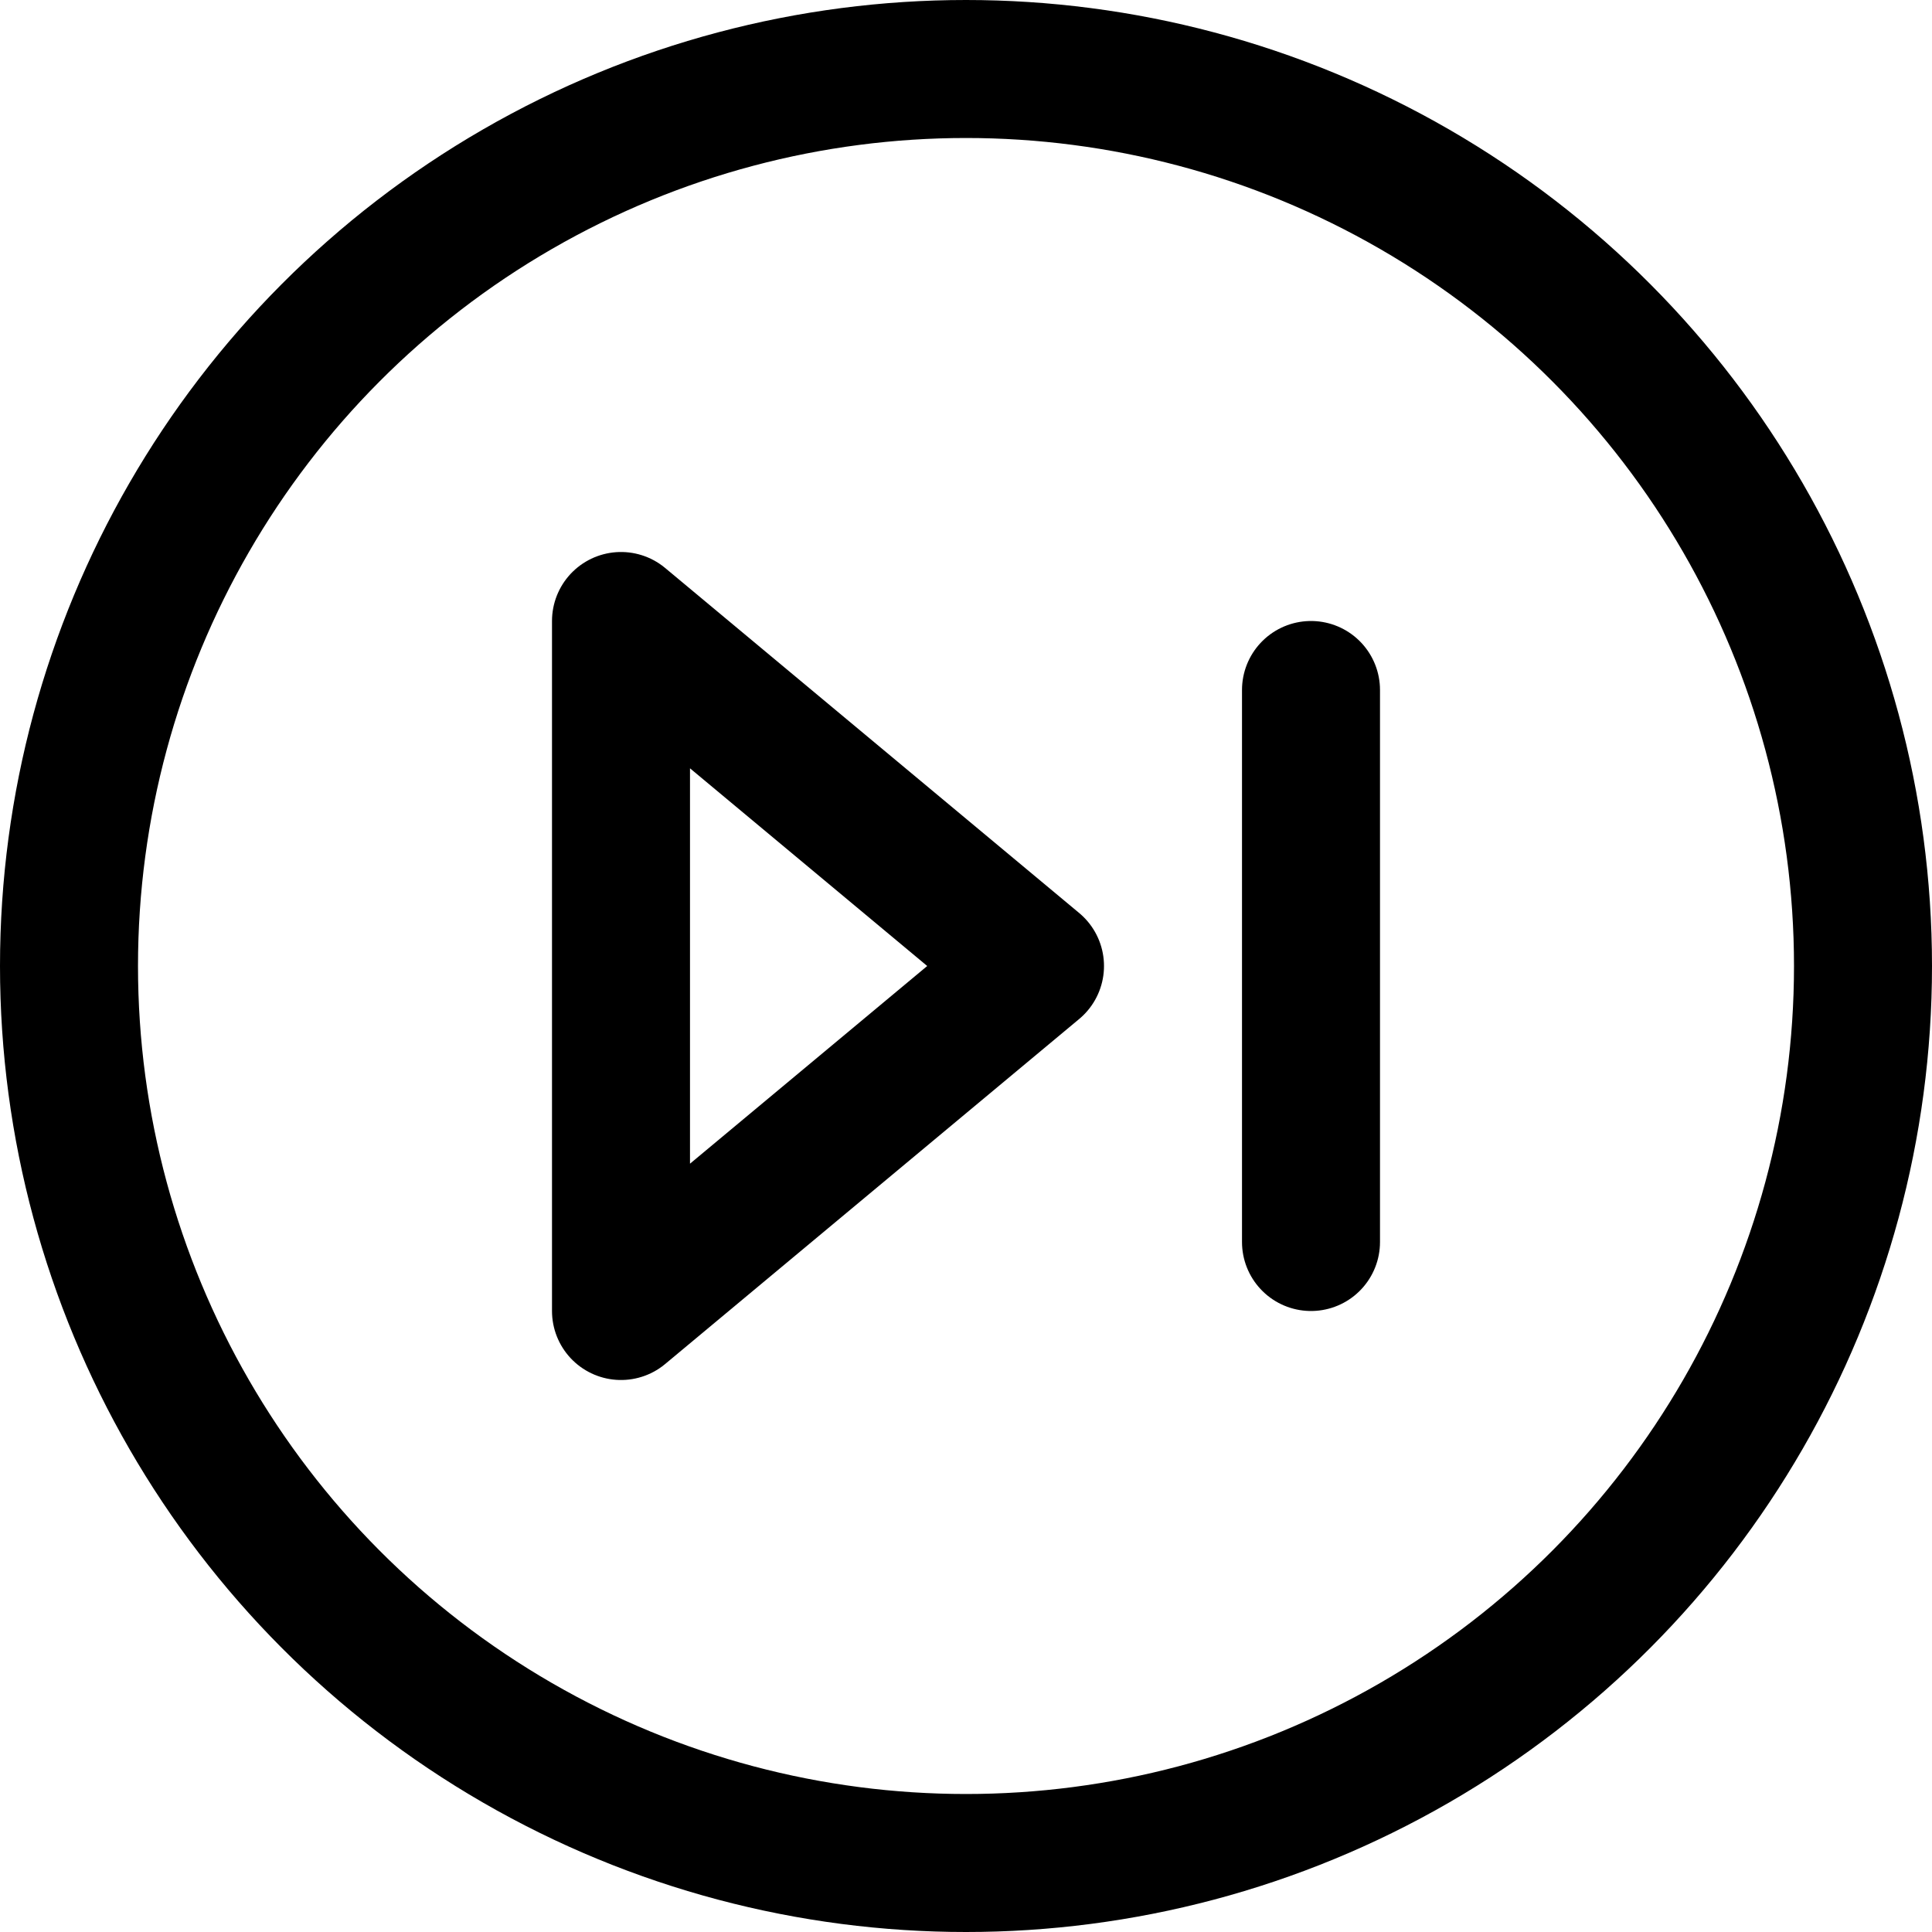 <svg xmlns="http://www.w3.org/2000/svg" viewBox="0 0 14 14">
  
<g transform="matrix(1,0,0,1,0,0)"><g>
    <circle cx="7" cy="7" r="6.5" style="fill: none;stroke: #000000;stroke-linecap: round;stroke-linejoin: round"></circle>
    <line x1="9.5" y1="5" x2="9.5" y2="9" style="fill: none;stroke: #000000;stroke-linecap: round;stroke-linejoin: round"></line>
    <polygon points="4.5 4.5 7.5 7 4.5 9.5 4.5 4.5" style="fill: none;stroke: #000000;stroke-linecap: round;stroke-linejoin: round"></polygon>
  </g></g></svg>